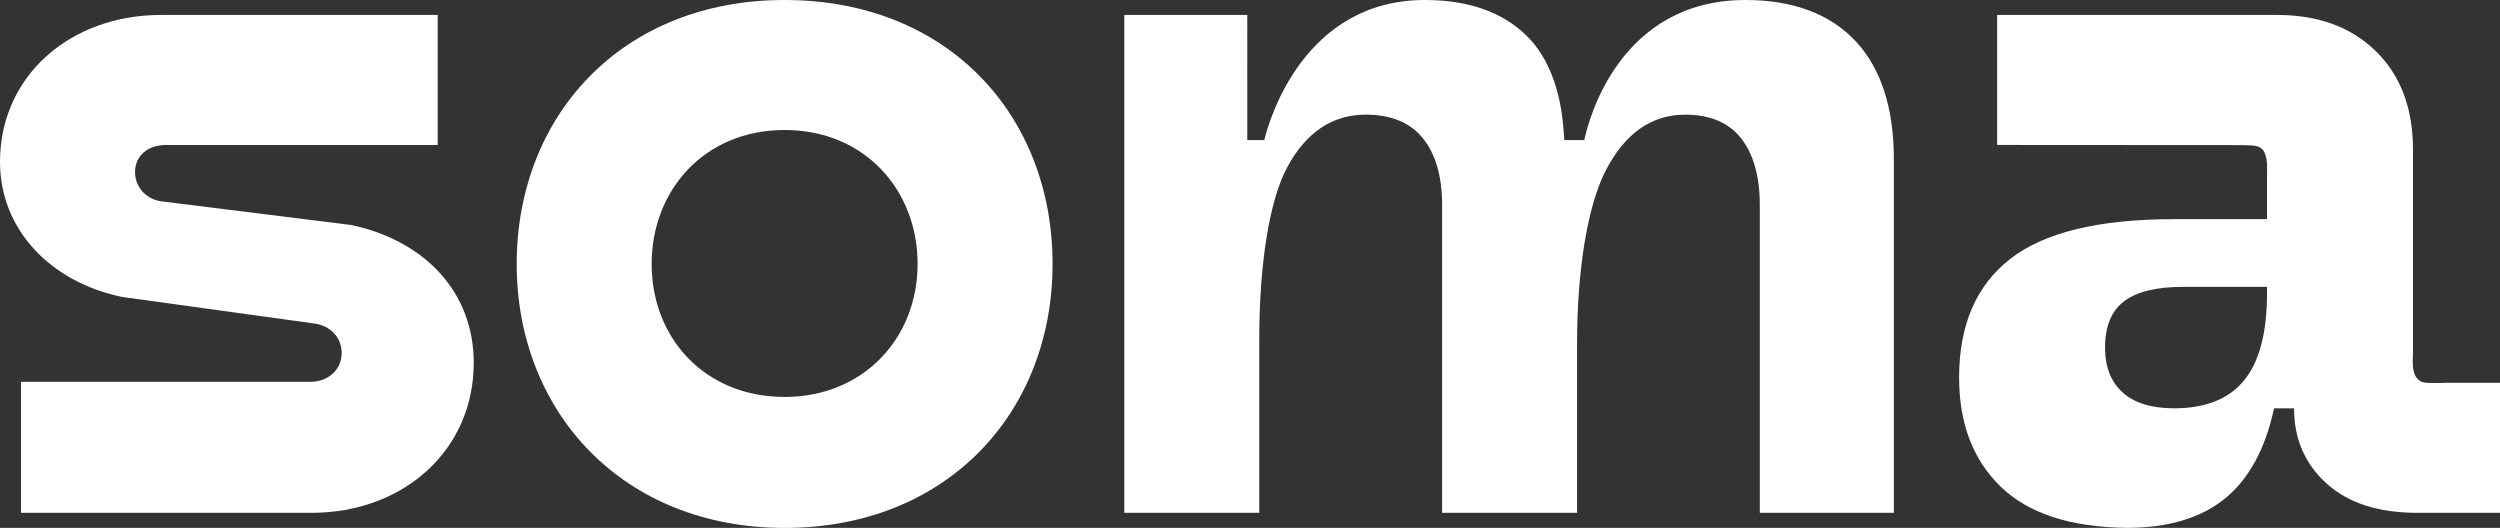 <svg id="Layer_2" data-name="Layer 2" xmlns="http://www.w3.org/2000/svg" viewBox="0 0 327.51 69.15" fill="#ffffff">
      <rect x="0" y="0" width="327.51" height="69.15" fill="#333333" stroke="none"/>
      <path class="cls-1" d="M102.79,0c-21.35,0-35.1,15.19-35.1,34.58s13.89,34.58,35.1,34.58,35.1-15.06,35.1-34.58S124.14,0,102.79,0ZM102.79,52c-10.48,0-17.42-7.73-17.42-17.42s6.94-17.55,17.42-17.55,17.42,7.86,17.42,17.55-7.07,17.42-17.42,17.42Z"/>
      <path class="cls-1" d="M320.04,50.17c-.53,0-1.06.02-1.59,0-.54-.01-1.06,0-1.51-.33-1.11-.81-.83-2.61-.83-3.79v-26.48c0-5.39-1.62-9.68-4.85-12.85-3.23-3.17-7.55-4.76-12.96-4.76h-36.67v17.03l31.43.02c.4,0,.81,0,1.21.02.84.02,1.9-.02,2.34.86.48.94.38,2.03.38,3.04v5.78h-12.18c-9.87,0-17.03,1.74-21.48,5.22-4.45,3.48-6.68,8.66-6.68,15.53,0,6,1.81,10.76,5.43,14.28,3.62,3.52,9.14,5.33,16.57,5.41,5.41,0,9.69-1.29,12.84-3.85,3.14-2.57,5.28-6.5,6.42-11.81h2.62c0,4,1.42,7.28,4.26,9.85,2.84,2.56,6.79,3.84,11.85,3.84h10.87v-17.03h-7.46ZM296.99,38.36c0,5.22-1.01,9.05-3.01,11.48-2.01,2.44-5.06,3.65-9.17,3.65-2.97,0-5.22-.7-6.75-2.09-1.53-1.39-2.29-3.35-2.29-5.87,0-2.78.83-4.8,2.49-6.06,1.66-1.26,4.23-1.89,7.73-1.89h11v.78Z"/>
      <path class="cls-1" d="M243.05,5.35c-3.35-3.55-8.19-5.35-14.38-5.35-16.47,0-20.56,15.64-21.12,18.35h-2.62c-.15-1.78-.26-9.14-5.02-13.75-3.15-3.05-7.61-4.6-13.24-4.6-15.81,0-20.4,15.64-21.04,18.35h-2.23V1.96h-16.11v65.22h17.68v-22.73c0-10.01,1.36-18.26,3.65-22.52,2.46-4.59,5.92-6.91,10.28-6.91,3.36,0,5.9,1.06,7.55,3.15,1.64,2.07,2.47,4.98,2.47,8.64v40.37h17.68v-22.09c0-9.76,1.38-18.06,3.7-22.64,2.5-4.93,6.02-7.43,10.46-7.43,3.28,0,5.76,1.06,7.37,3.15,1.6,2.07,2.41,4.98,2.41,8.64v40.37h17.56V20.83c0-6.72-1.7-11.93-5.05-15.48Z"/>
      <path class="cls-1" d="M45.95,29.47s-24.73-3.09-24.78-3.09c-1.96-.24-3.48-1.81-3.48-3.84,0-2.15,1.7-3.48,3.84-3.54.05,0,35.81,0,35.81,0V1.96H21.09C9.17,1.96,0,9.96,0,21.22c0,8.78,6.55,15.72,15.98,17.68,0,0,25.19,3.48,25.26,3.49,1.99.28,3.52,1.78,3.52,3.84,0,2.26-1.83,3.79-4.09,3.79,0,0-37.92,0-37.92,0v17.16h38.1c11.92,0,21.21-8.12,21.21-19.65,0-9.17-6.28-15.98-16.11-18.07Z"/>
</svg>
